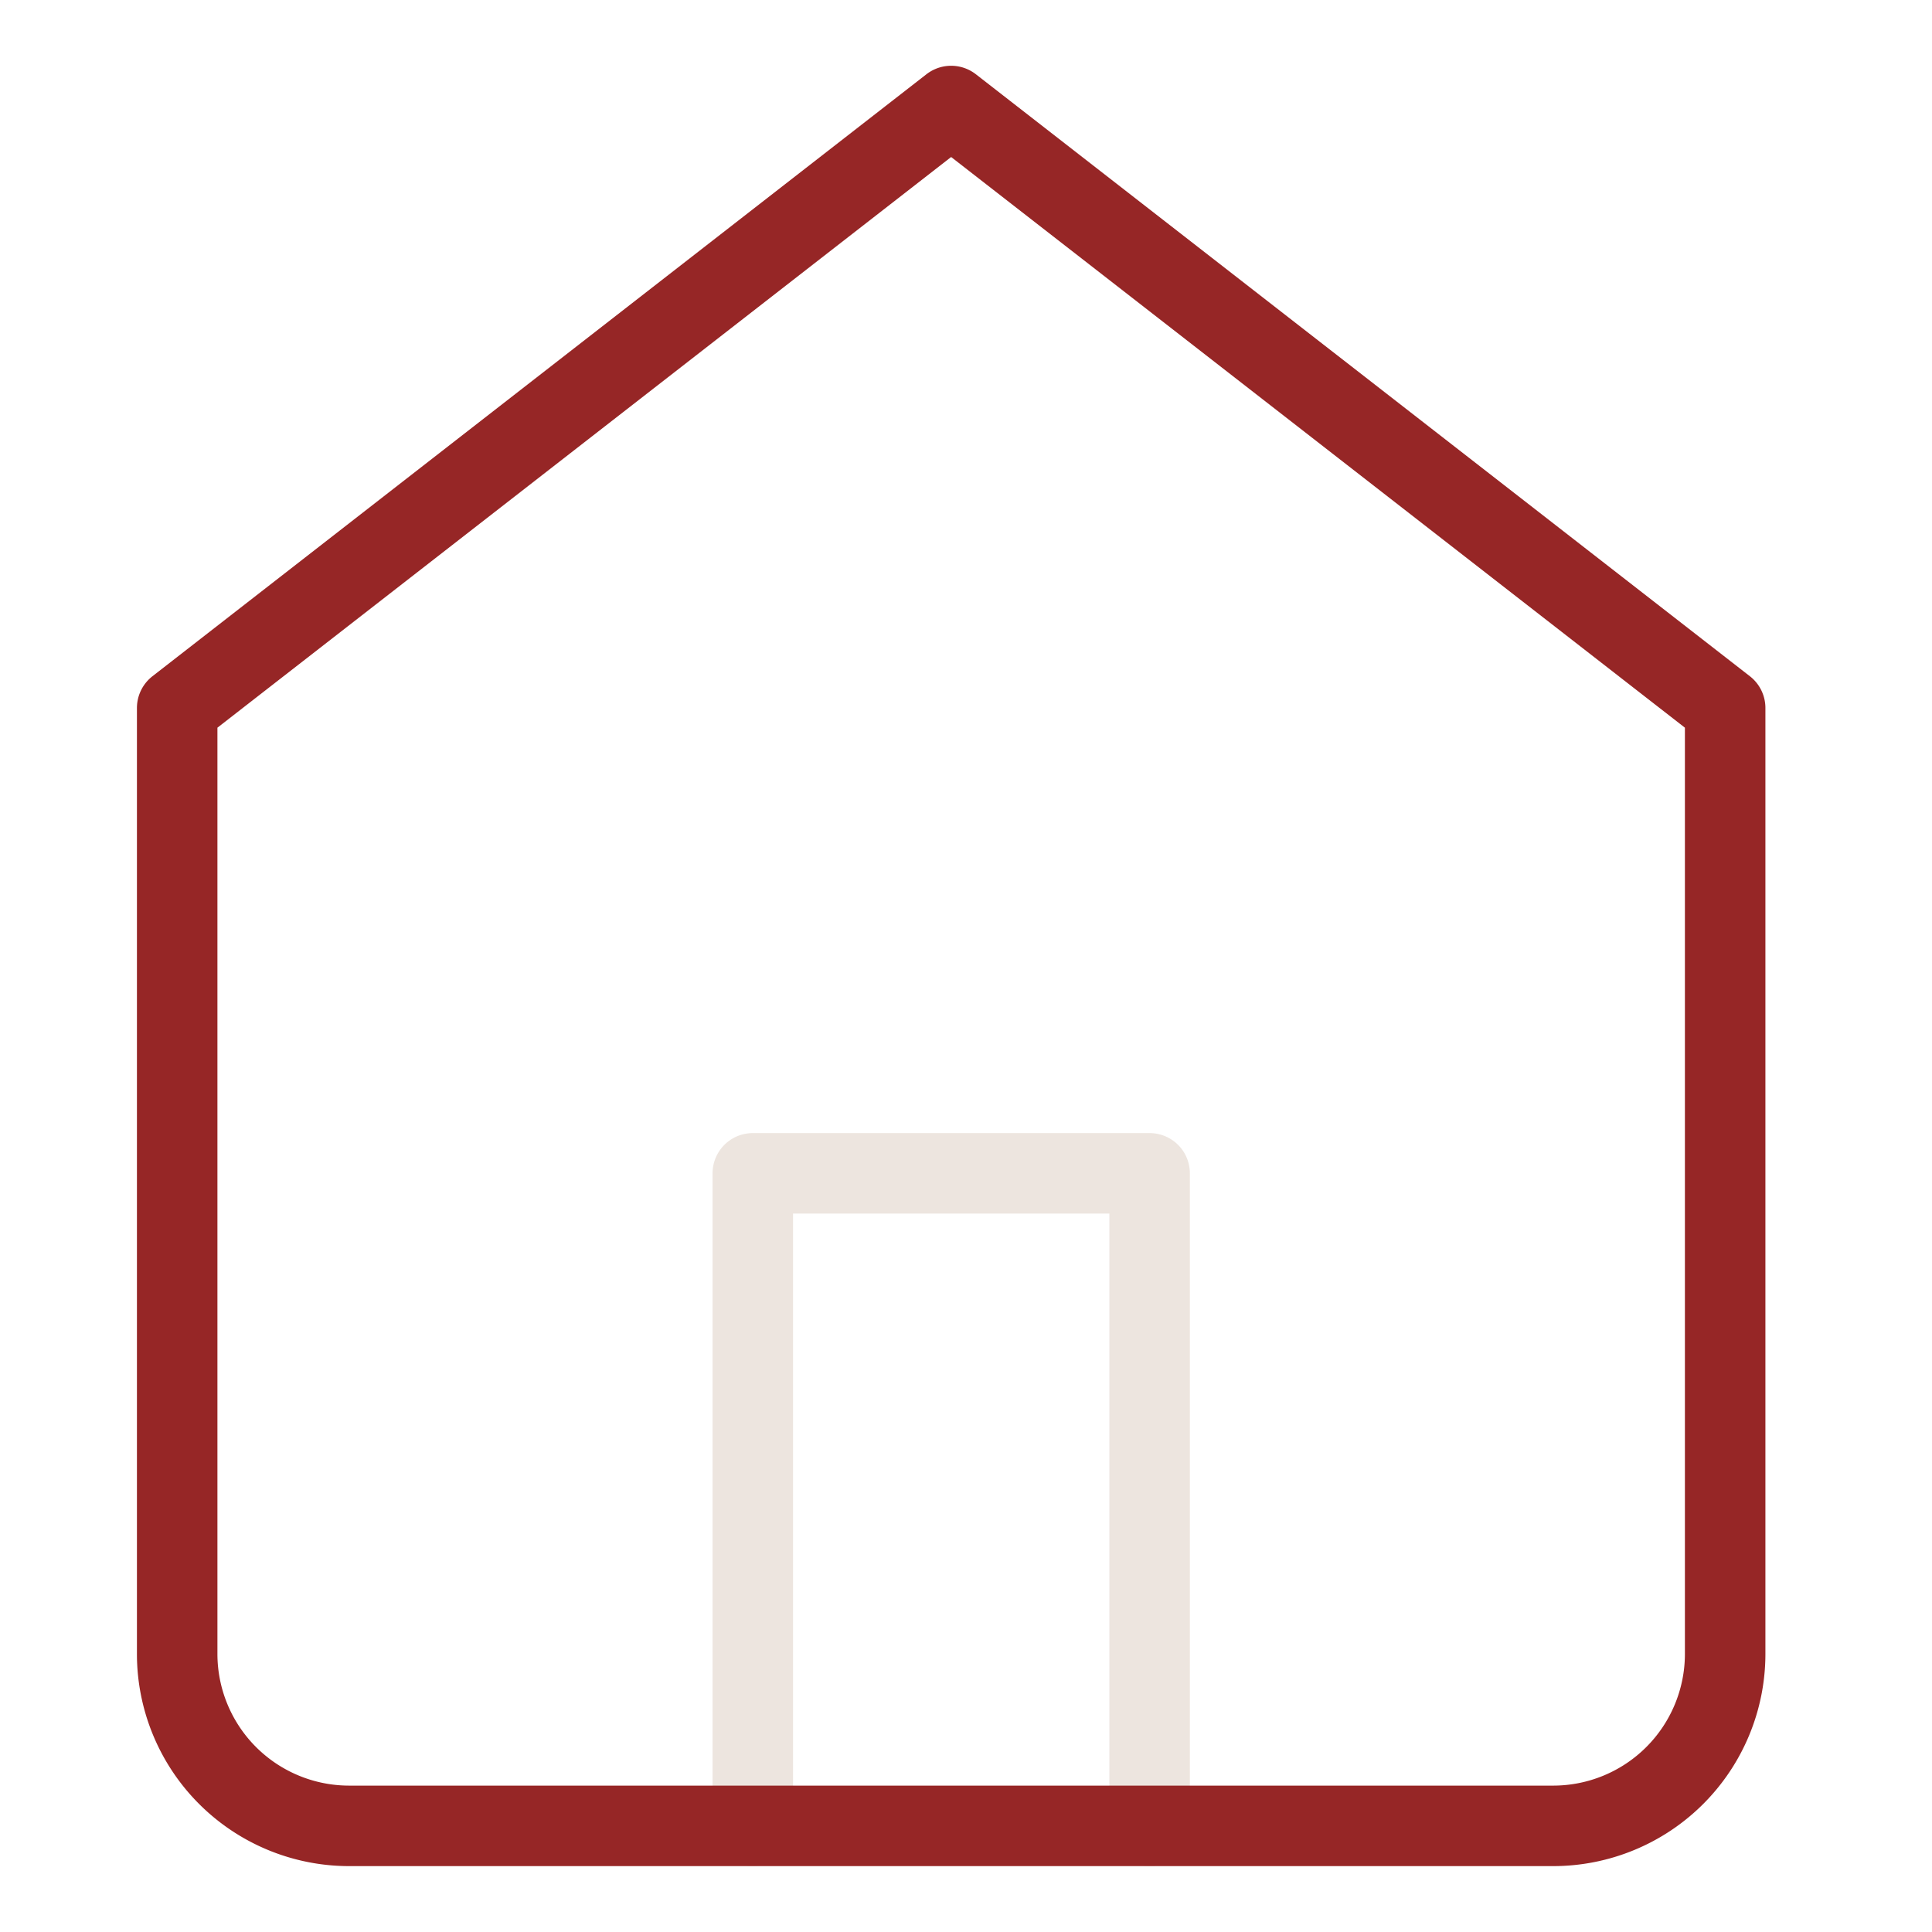 <svg xmlns="http://www.w3.org/2000/svg" width="48" height="48" viewBox="0 0 48 48"><g transform="translate(0.129 0.128)"><rect width="48" height="48" transform="translate(-0.129 -0.128)" fill="none"/><g transform="translate(1.273 0.506)"><path d="M9,28.215V12h9.859V28.215" transform="translate(8.301 16.517)" fill="none" stroke="#ede5df" stroke-linecap="round" stroke-linejoin="round" stroke-width="2"/><path d="M3,16.956,22.229,2,41.459,16.956v23.5a4.273,4.273,0,0,1-4.273,4.273H7.273A4.273,4.273,0,0,1,3,40.459Z" transform="translate(0 0)" fill="none" stroke="#962626" stroke-linecap="round" stroke-linejoin="round" stroke-width="2"/></g></g></svg>